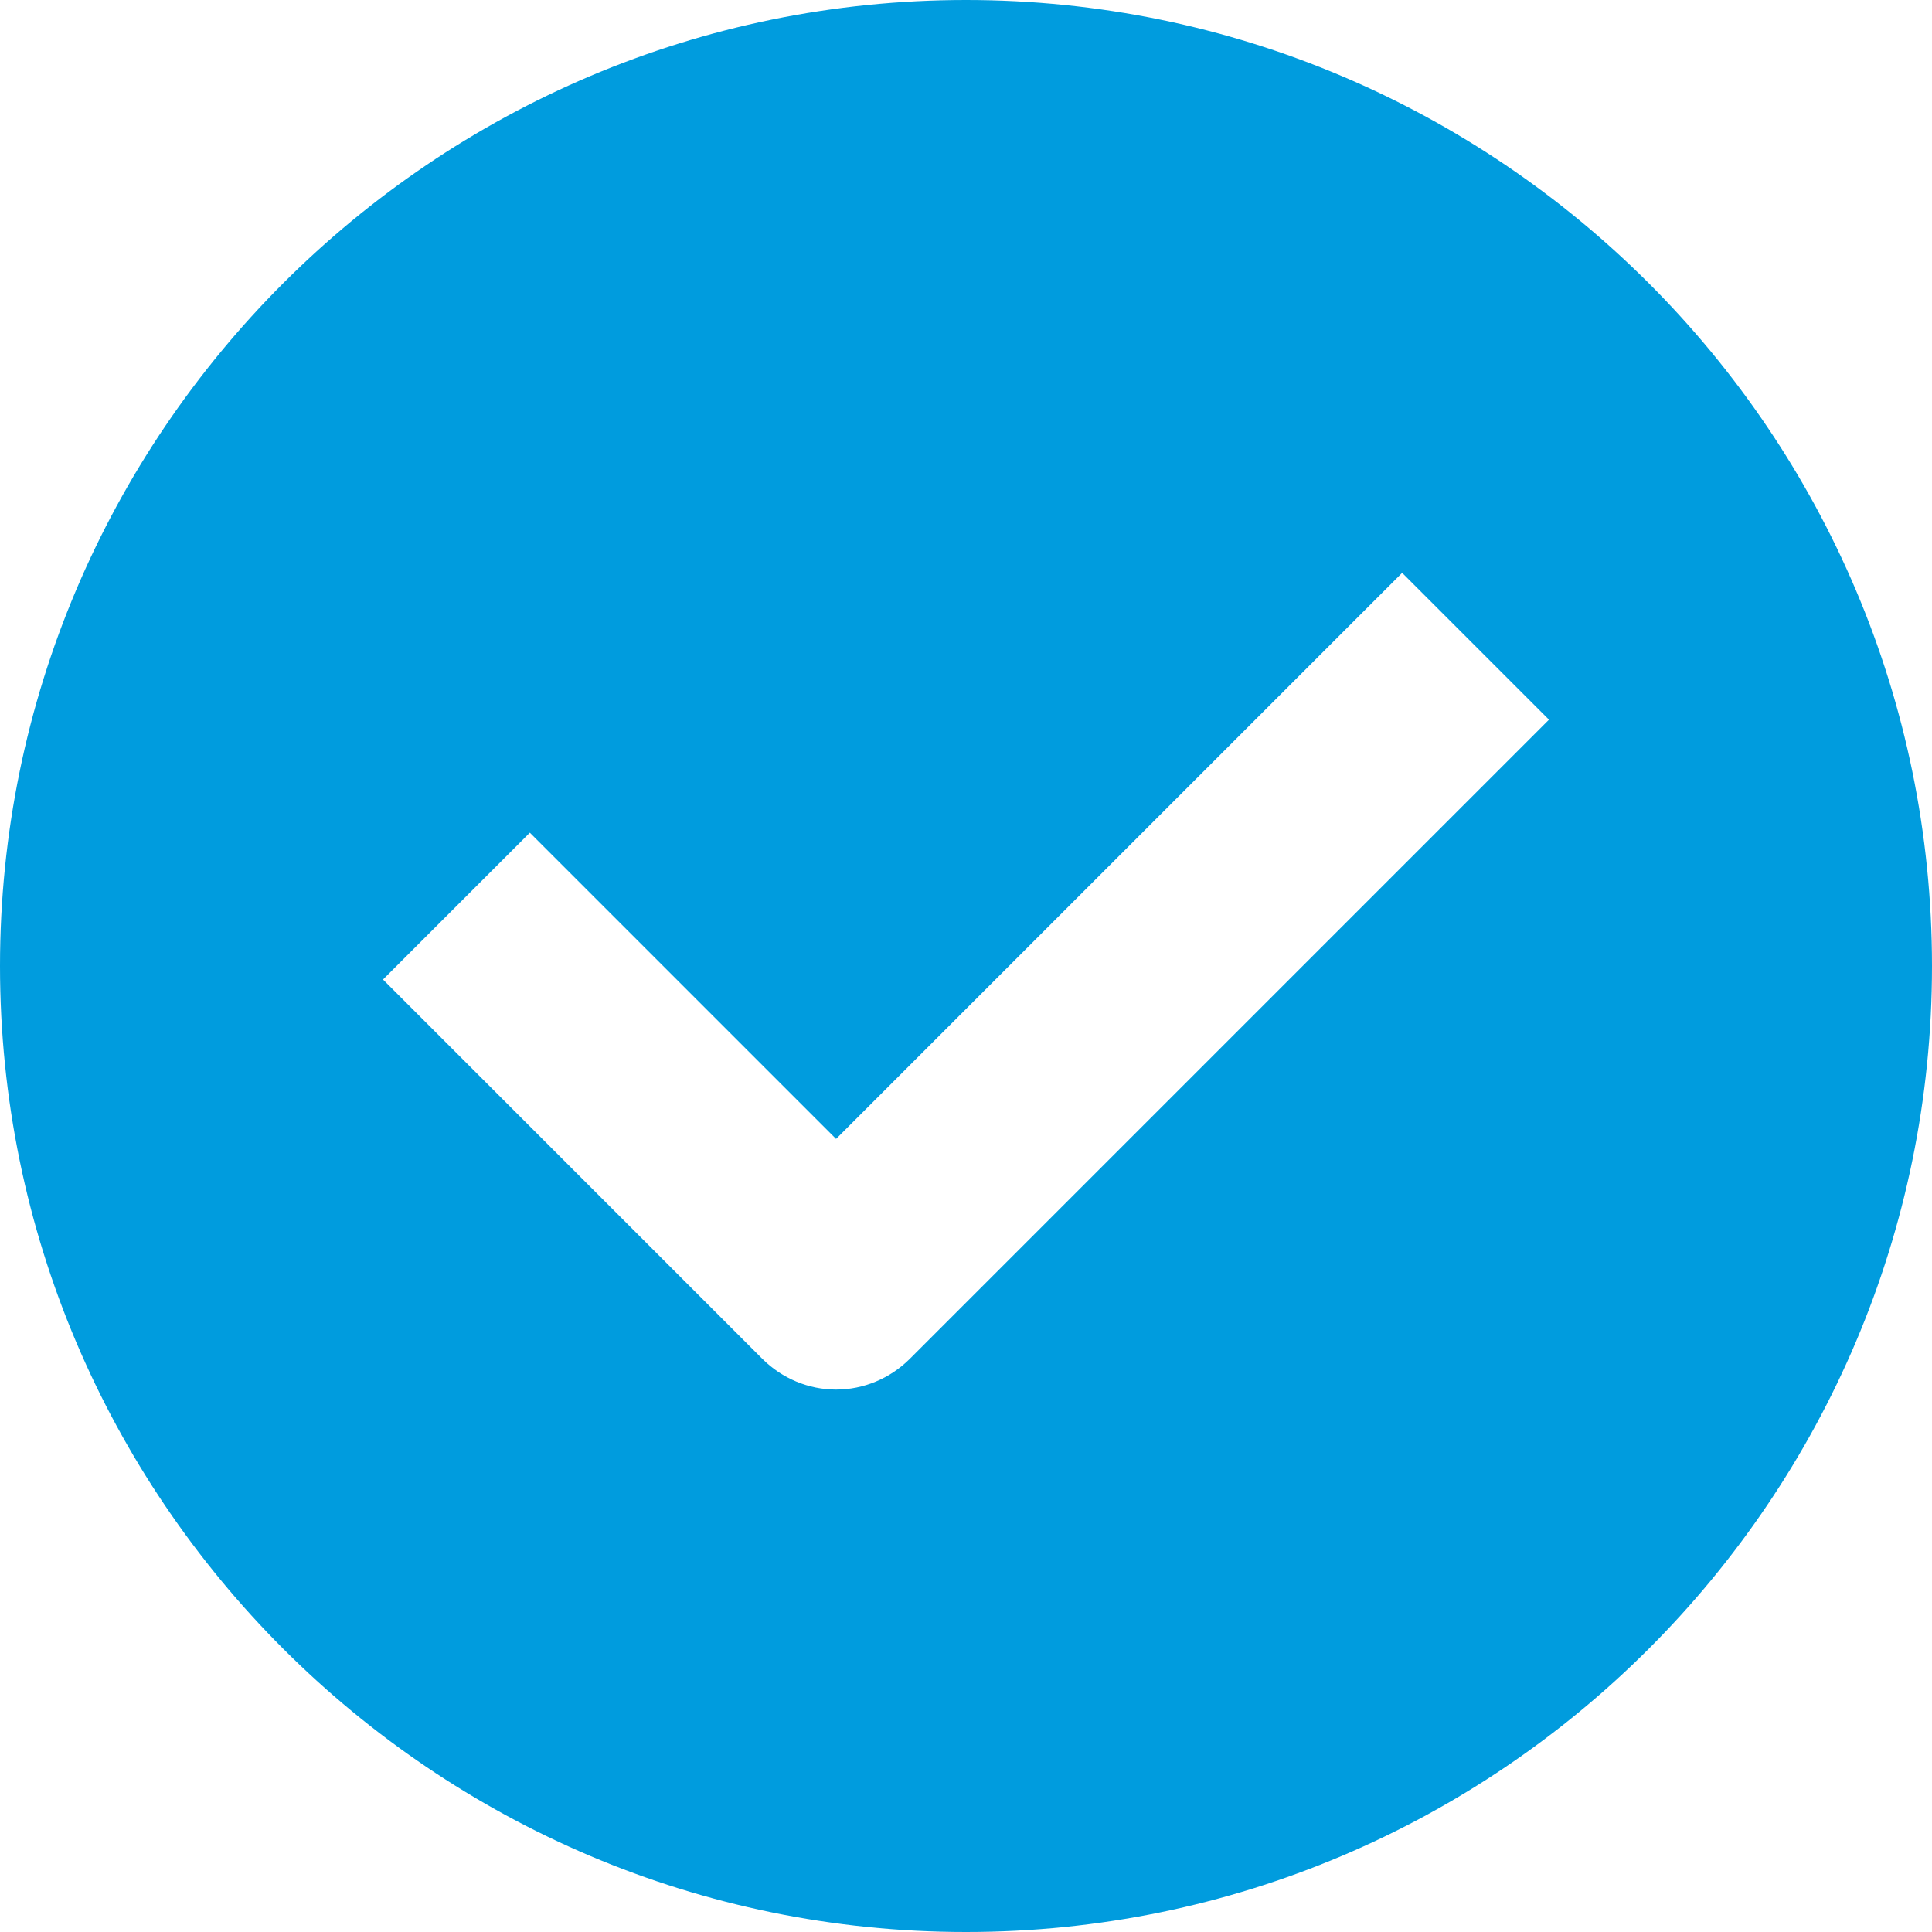 <?xml version="1.0" encoding="UTF-8"?>
<svg width="16px" height="16px" viewBox="0 0 16 16" version="1.1" xmlns="http://www.w3.org/2000/svg" xmlns:xlink="http://www.w3.org/1999/xlink">
    <title>Icon/Checkmark</title>
    <g id="Symbols" stroke="none" stroke-width="1" fill="none" fill-rule="evenodd">
        <g id="Callout-Box-v3" transform="translate(-20, -288)" fill="#009CDE">
            <g id="Features" transform="translate(20, 209)">
                <g id="Feature-Copy" transform="translate(0, 75)">
                    <g id="Icon/Checkmark" transform="translate(0, 4)">
                        <path d="M8,0 C3.588,0 0,3.588 0,8 C0,12.412 3.588,16 8,16 C12.412,16 16,12.412 16,8 C16,3.588 12.412,0 8,0 Z M7.532,11.256 C7.37,11.416 7.152,11.508 6.924,11.508 C6.696,11.508 6.478,11.416 6.316,11.256 L3.172,8.112 L4.388,6.896 L6.924,9.432 L11.612,4.744 L12.828,5.96 L7.532,11.256 Z"></path>
                    </g>
                </g>
            </g>
        </g>
    </g>
</svg>